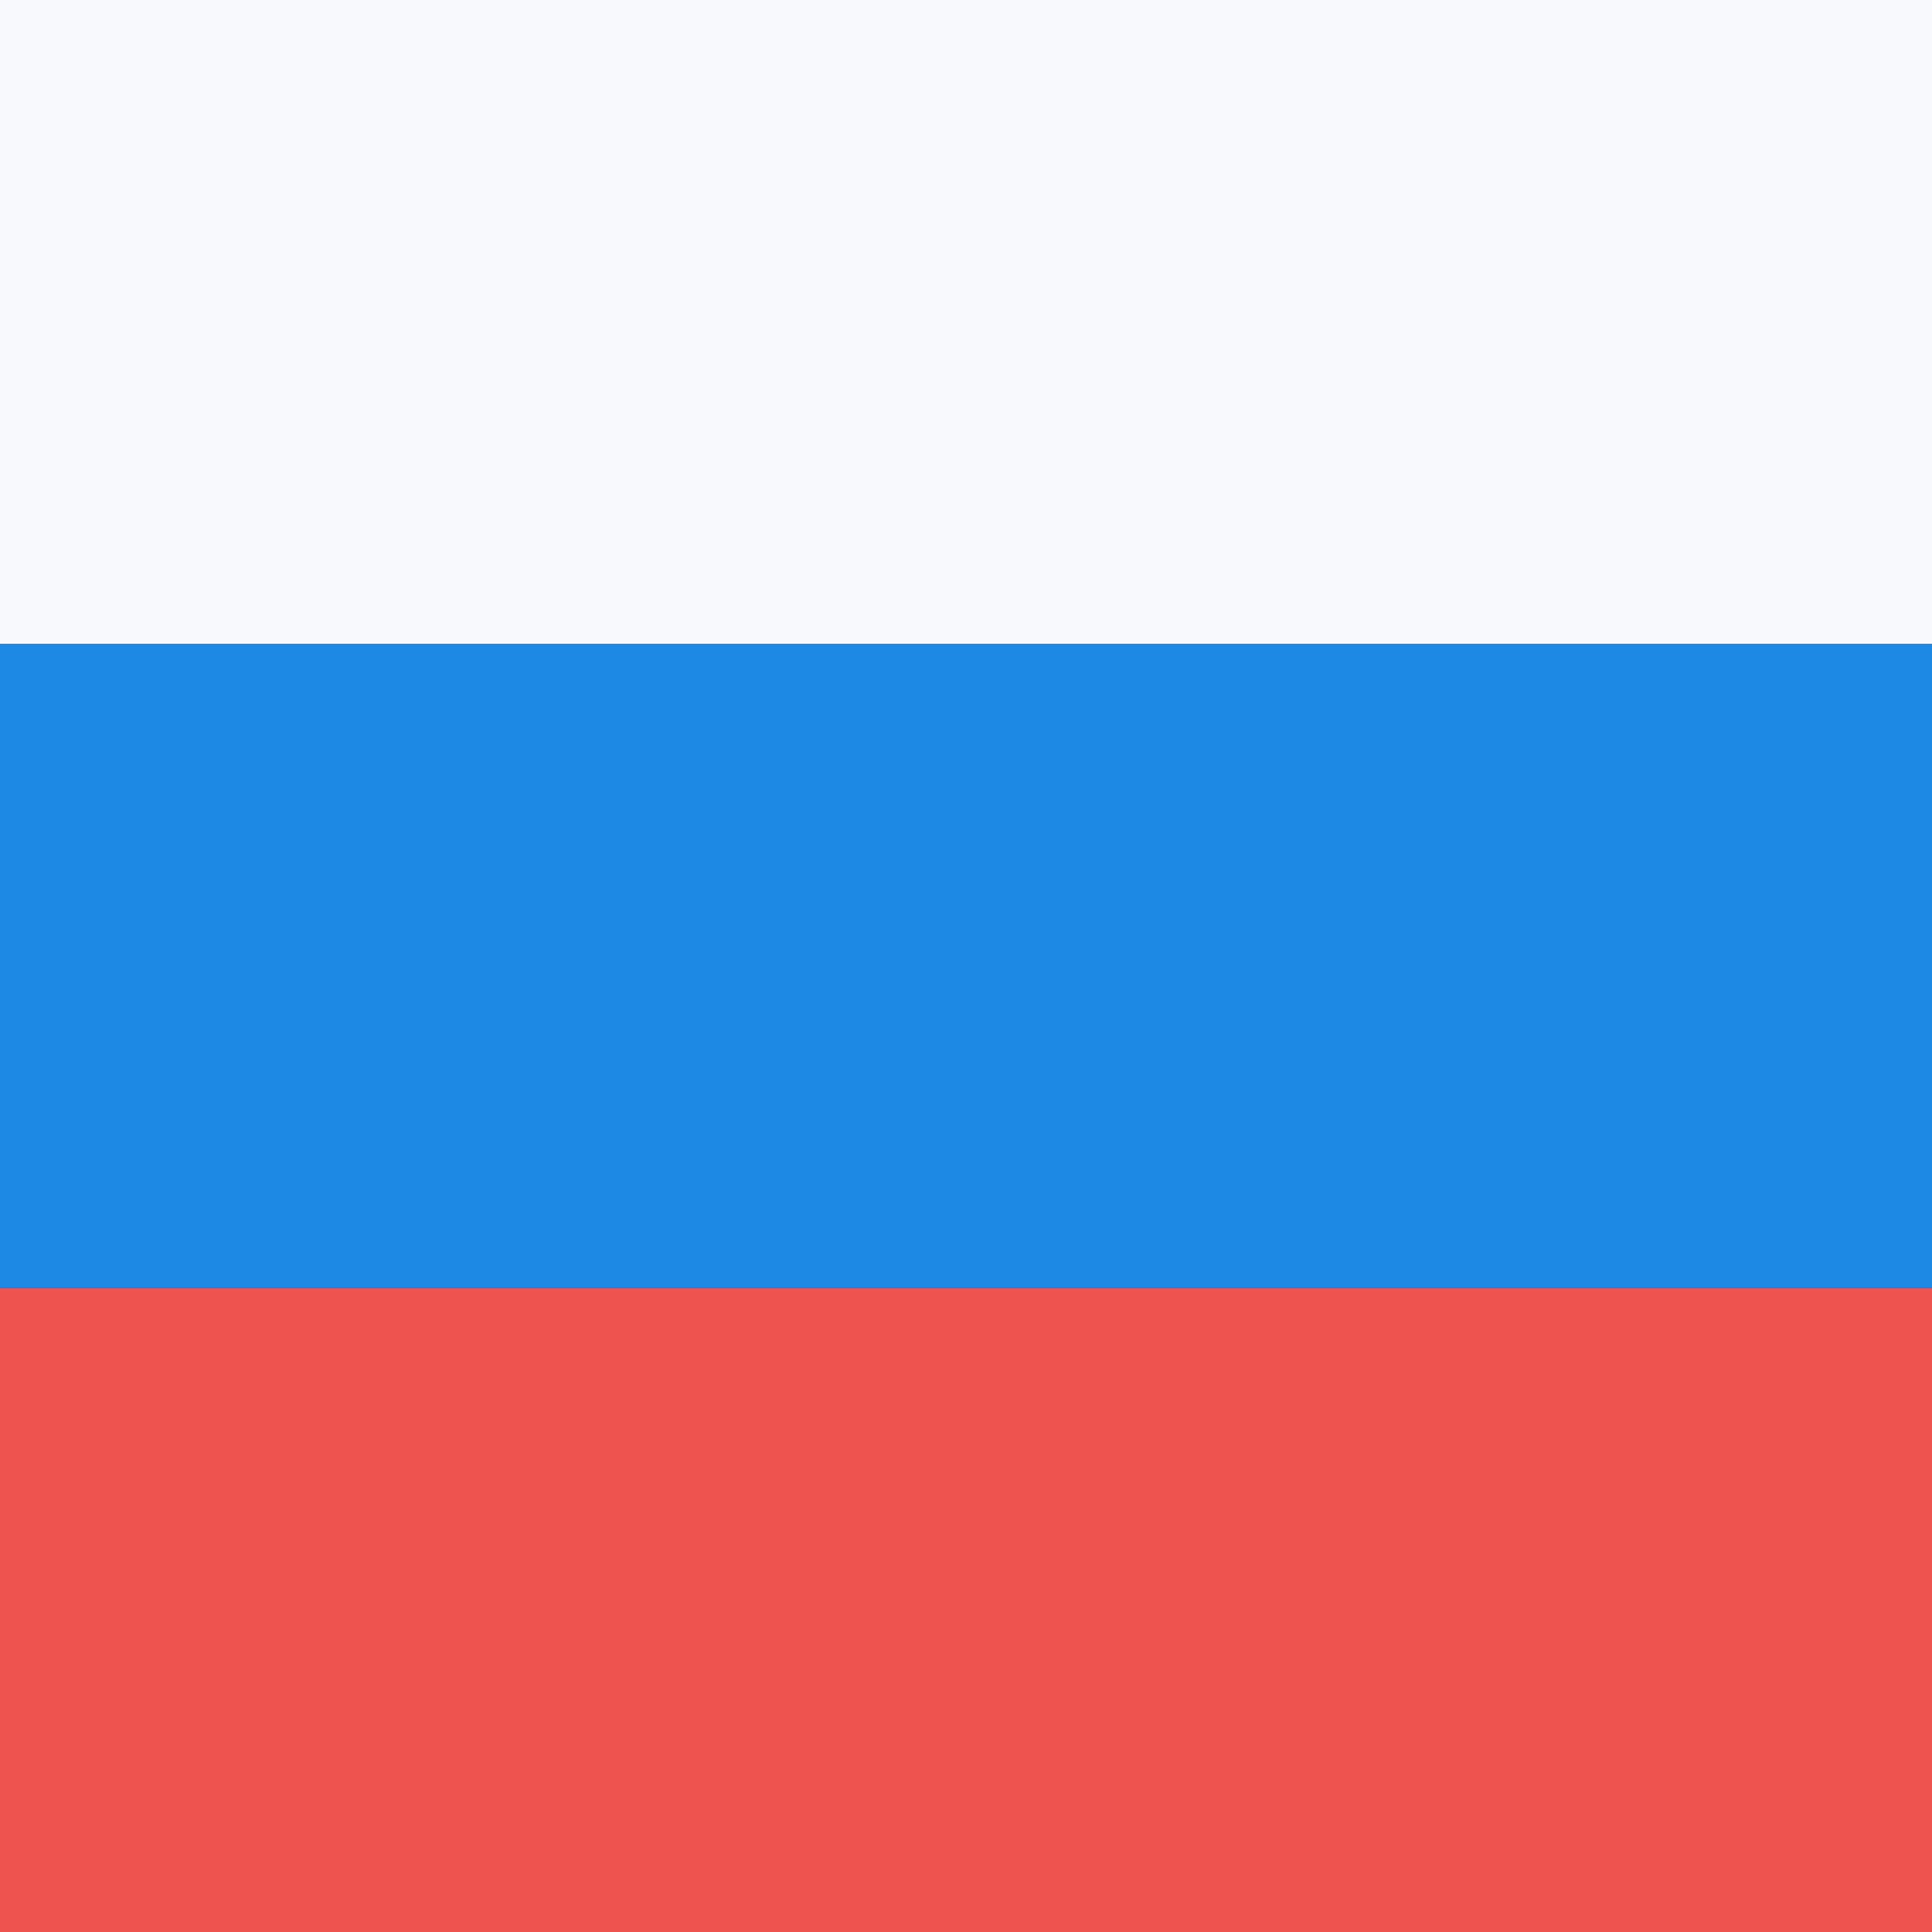 <!-- by TradingView --><svg width="18" height="18" viewBox="0 0 18 18" xmlns="http://www.w3.org/2000/svg"><rect x="0" y="0" width="18" height="18" fill="#333333" stroke="none"/><path d="M0 0h18v6H0V0Z" fill="#F8F9FD"/><path d="M0 6h18v6H0V6Z" fill="#1E88E5"/><path d="M0 12h18v6H0v-6Z" fill="#EF5350"/></svg>